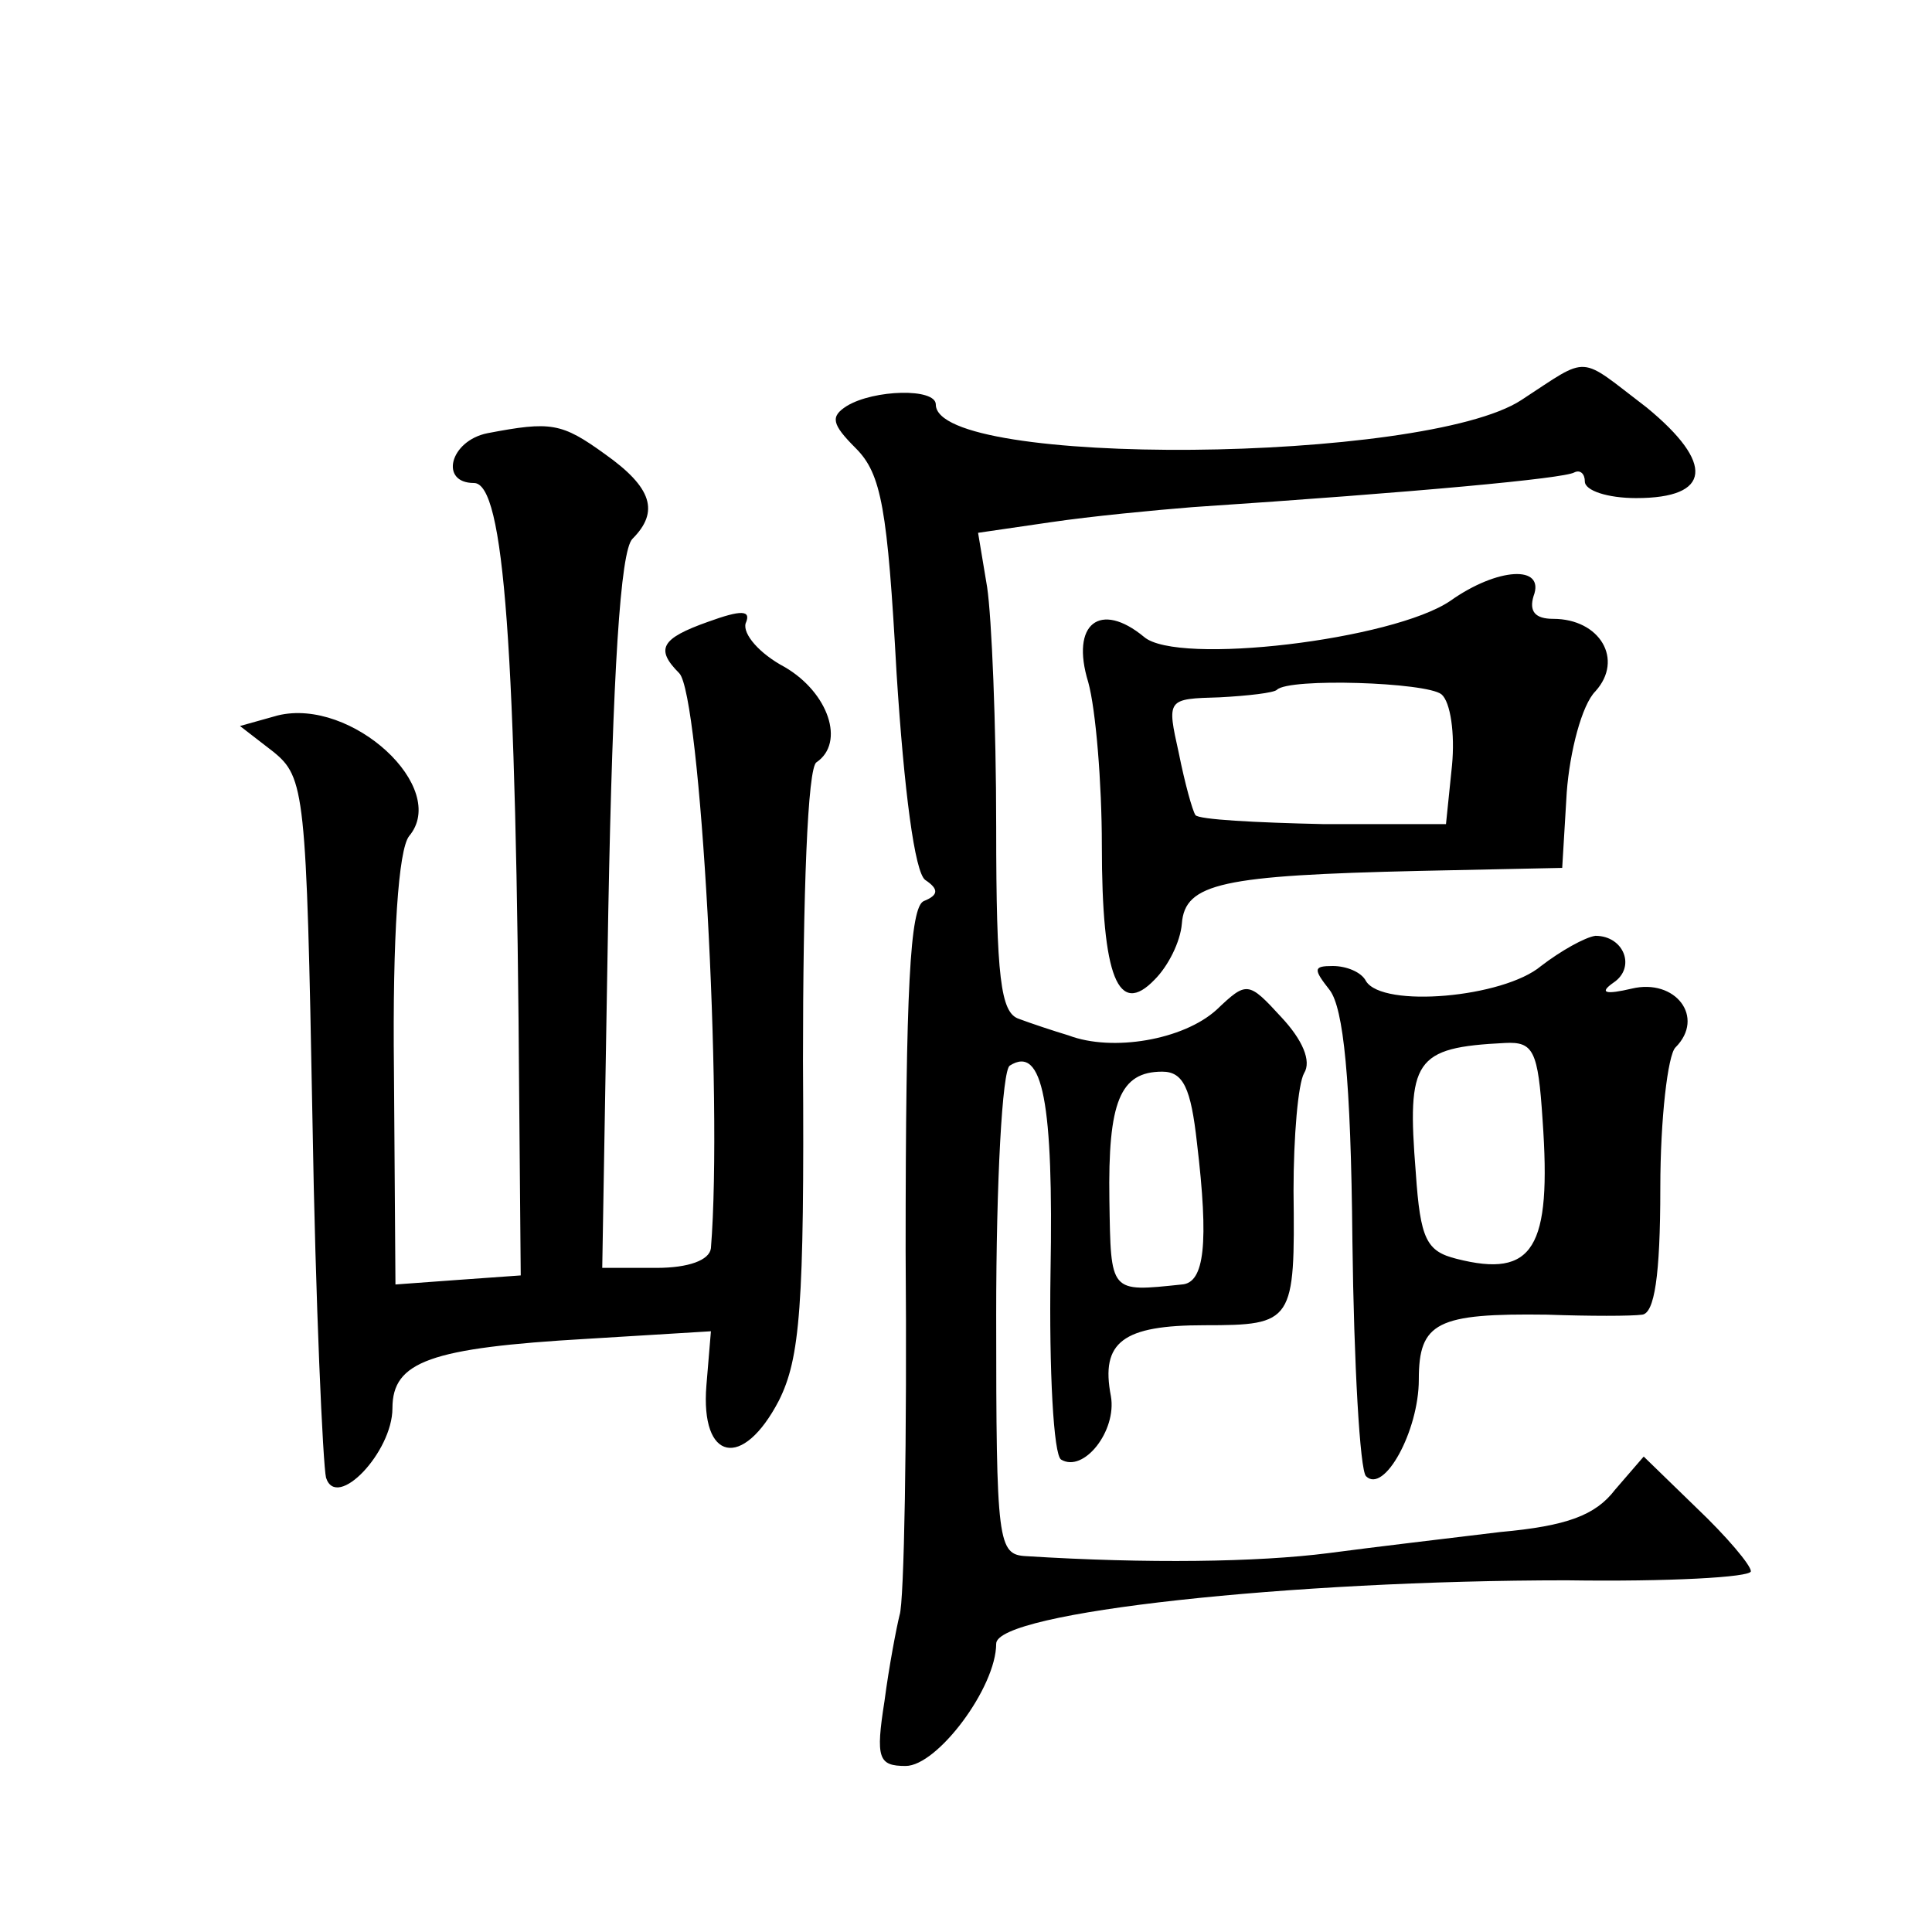 <?xml version="1.0" standalone="no"?>
<!DOCTYPE svg PUBLIC "-//W3C//DTD SVG 20010904//EN"
 "http://www.w3.org/TR/2001/REC-SVG-20010904/DTD/svg10.dtd">
<svg version="1.0" xmlns="http://www.w3.org/2000/svg"
 width="128pt" height="128pt" viewBox="0 0 128 128"
 preserveAspectRatio="xMidYMid meet">
<g transform="translate(0,128) scale(0.1,-0.1)"
fill="#0" stroke="none">
<path d="M1008 1015 c-64 -42 -388 -45 -388 -3 0 11 -41 10 -59 -1 -11 -7 -10 -12
6 -28 17 -17 21 -40 27 -149 5 -78 12 -132 19 -137 9 -6 9 -10 -1 -14 -9 -4 -12
-57 -12 -232 1 -124 -1 -233 -4 -241 -2 -8 -7 -34 -10 -57 -6 -38 -4 -43 14 -43
21 0 60 52 60 81 0 21 196 42 378 42 67 -1 122 2 122 6 0 4 -16 23 -36 42 l-35
34 -19 -22 c-13 -17 -32 -24 -76 -28 -33 -4 -84 -10 -114 -14 -47 -6 -120 -7 -200
-2 -19 1 -20 8 -20 160 0 88 4 162 9 165 22 14 29 -25 27 -137 -1 -65 2 -121 7
-124 15 -9 37 19 33 42 -7 36 8 47 62 47 59 0 60 2 59 89 0 36 3 71 7 78 5 8 -1
22 -15 37 -22 24 -23 24 -43 5 -22 -20 -69 -28 -98 -17 -10 3 -25 8 -33 11 -12
4 -15 27 -15 127 0 68 -3 139 -6 159 l-6 36 48 7 c27 4 69 8 94 10 150 10 246 19
253 23 4 2 7 -1 7 -6 0 -6 15 -11 34 -11 50 0 52 23 7 60 -46 35 -37 35 -83 5z
m-215 -492 c8 -67 5 -93 -10 -94 -48 -5 -47 -6 -48 56 -1 65 7 85 35 85 14 0 19
-11 23 -47z M323 993 c-25 -5 -32 -33 -9 -33 20 0 28 -108 30 -410 l1 -115 -42
-3 -41 -3 -1 142 c-1 89 3 146 10 155 27 32 -38 92 -87 80 l-25 -7 22 -17 c21 -17
22 -27 26 -243 2 -123 7 -230 9 -238 7 -22 44 17 44 46 0 31 25 40 129 46 l82 5
-3 -36 c-4 -50 24 -56 48 -10 14 28 17 62 16 225 0 110 3 195 9 198 19 13 8 46
-21 63 -17 9 -28 22 -26 29 4 9 -3 9 -25 1 -31 -11 -35 -18 -19 -34 14 -14 29 -282
21 -381 -1 -8 -15 -13 -36 -13 l-36 0 4 236 c3 159 8 239 16 247 18 18 13 34 -18
56 -29 21 -36 22 -78 14z M961 882 c-38 -26 -181 -43 -203 -24 -29 24 -49 9 -37
-30 5 -18 9 -67 9 -108 0 -88 11 -114 35 -89 9 9 17 25 18 37 2 27 27 32 157 35
l95 2 3 50 c2 27 10 58 19 67 19 21 3 48 -28 48 -12 0 -16 5 -13 15 8 21 -24 19
-55 -3z m-6 -62 c6 -5 9 -26 7 -47 l-4 -39 -81 0 c-45 1 -83 3 -85 6 -2 3 -7 21
-11 41 -8 36 -8 36 27 37 19 1 36 3 38 5 8 8 99 5 109 -3z M1021 640 c-25 -21 -105
-28 -116 -10 -3 6 -13 10 -22 10 -13 0 -13 -2 -2 -16 9 -12 14 -58 15 -166 1 -82
5 -152 9 -156 12 -12 35 30 35 64 0 38 12 44 85 43 28 -1 56 -1 63 0 8 1 12 25
12 84 0 46 5 88 10 93 20 20 0 46 -29 39 -17 -4 -22 -3 -12 4 15 10 7 31 -12 31
-7 -1 -23 -10 -36 -20z m1 -102 c6 -85 -6 -105 -57 -92 -20 5 -24 13 -27 57 -6
75 -1 83 59 86 19 1 22 -5 25 -51z"/>
</g>
</svg>
